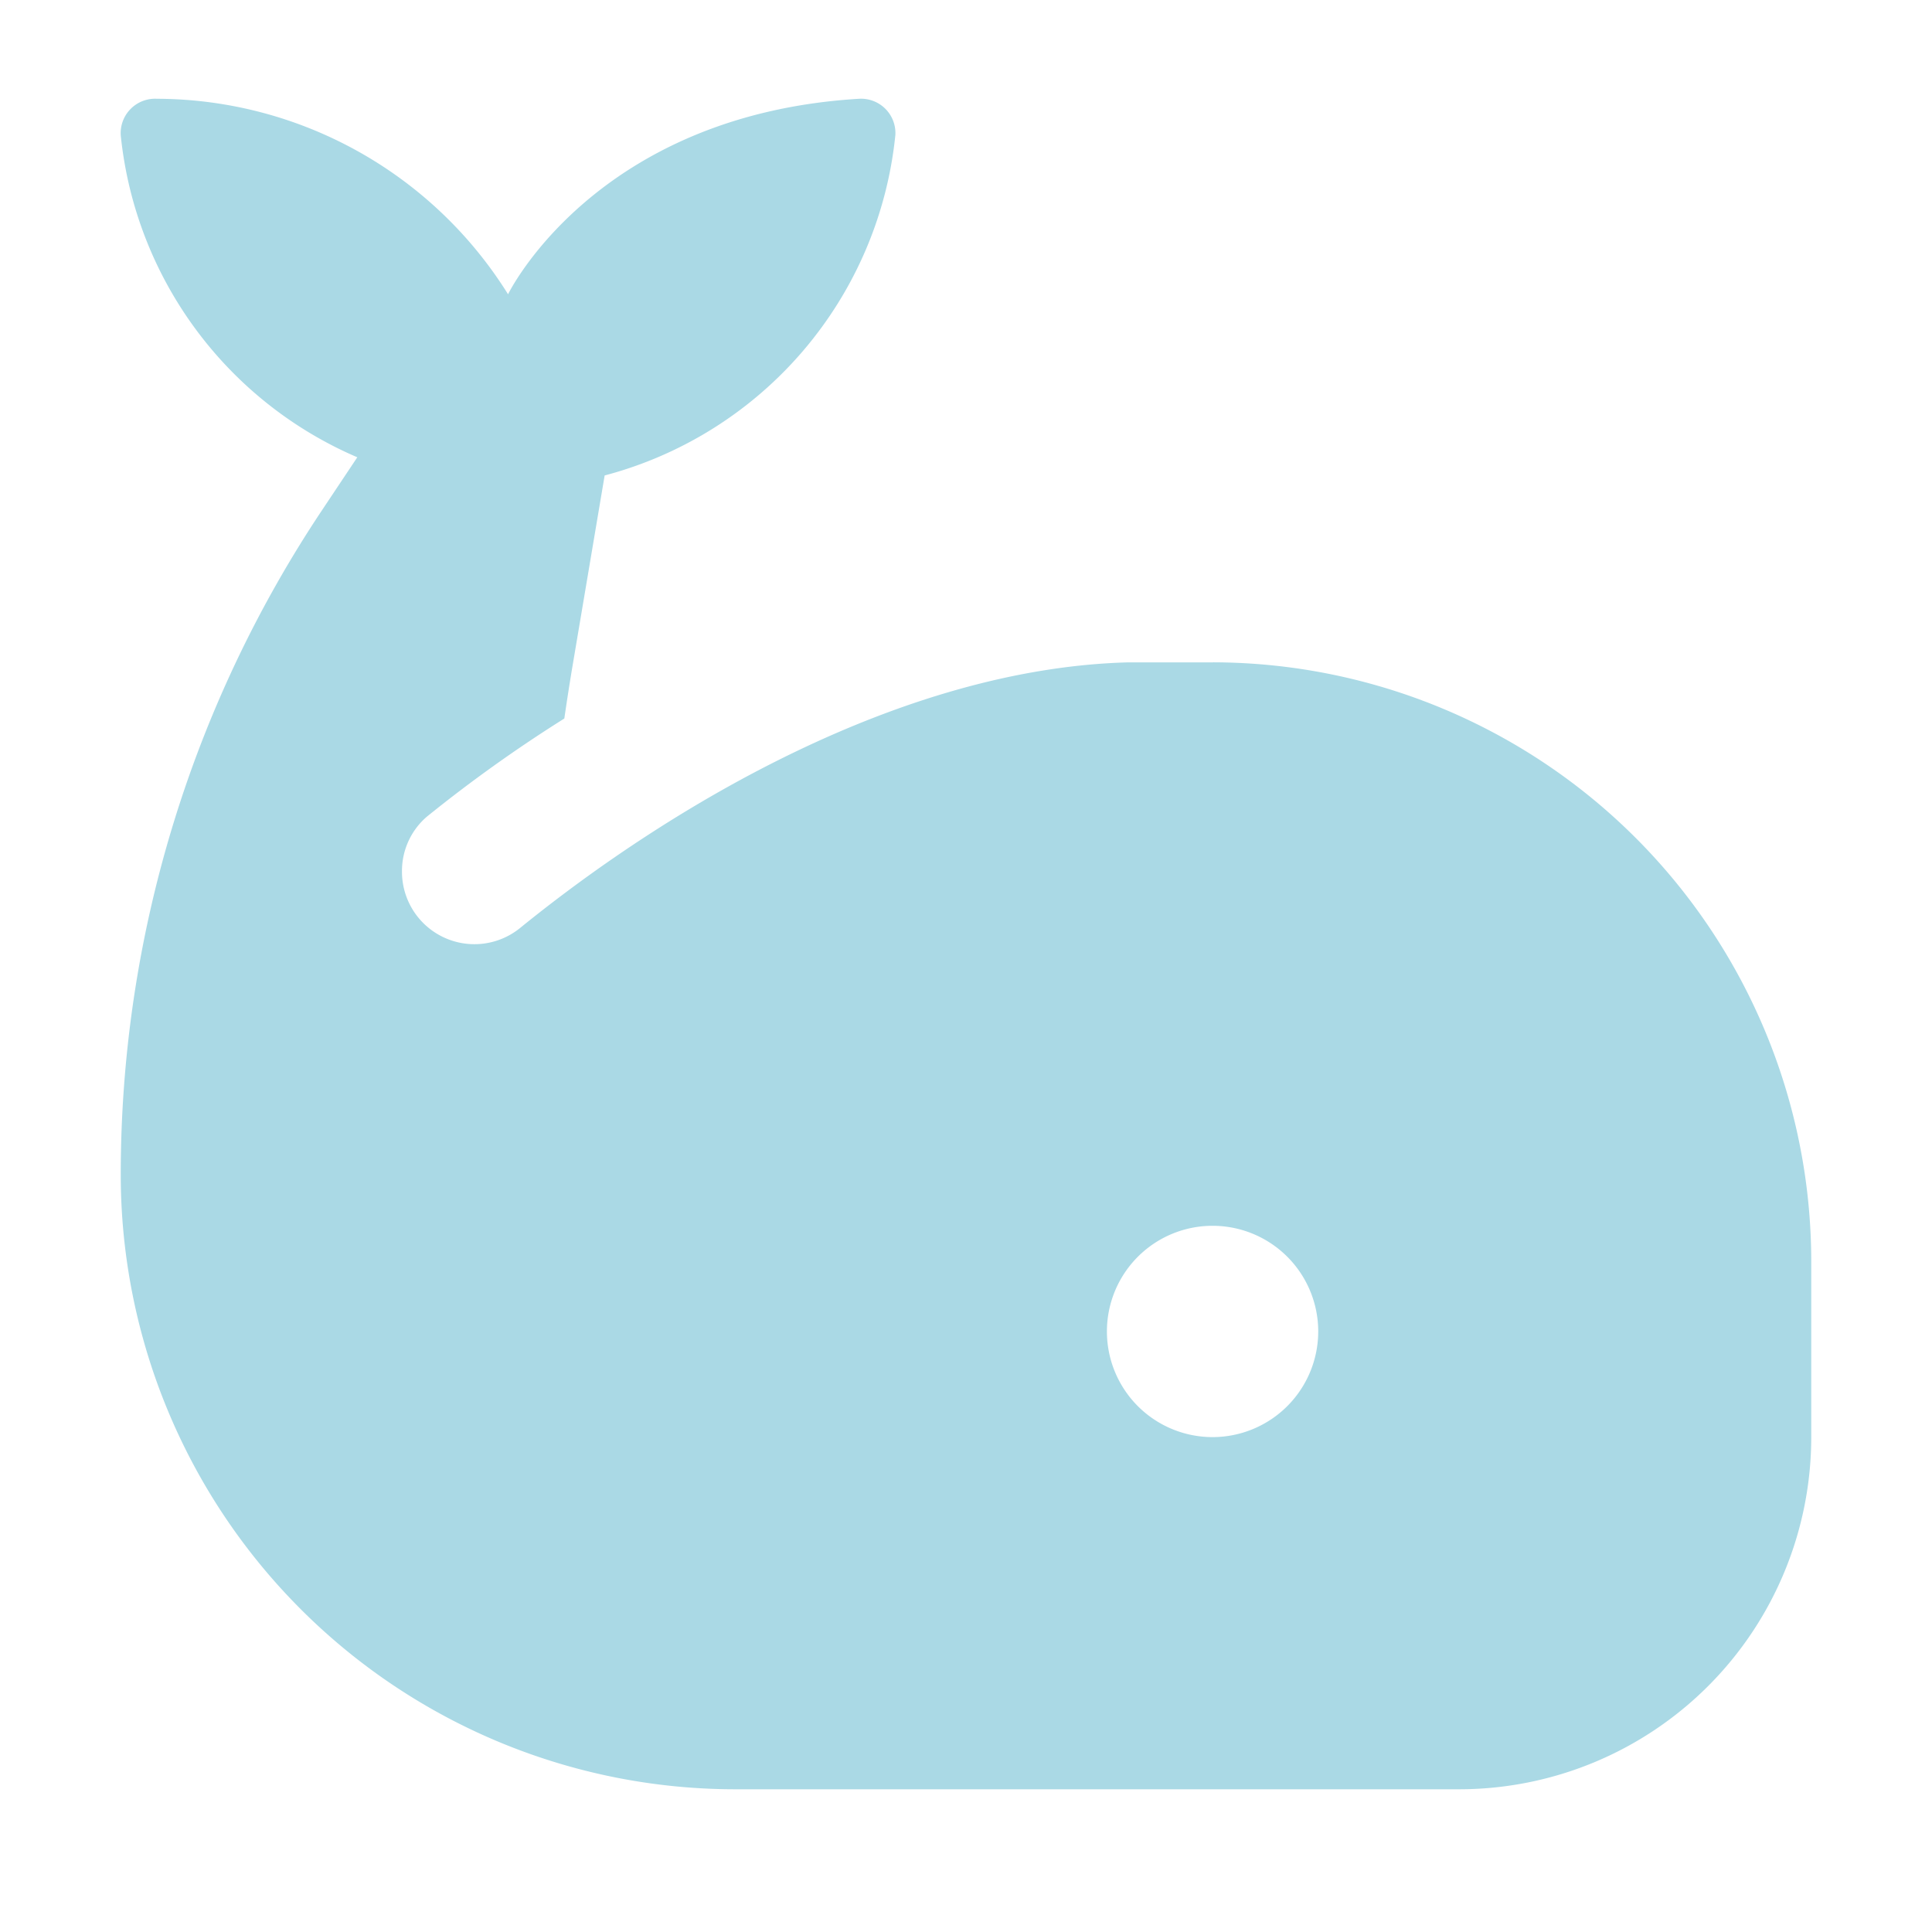 <svg xmlns="http://www.w3.org/2000/svg" width="32" height="32" viewBox="0 0 32 32">
  <g id="icon_about" transform="translate(-583 -176.365)">
    <path id="whale" d="M18.094,9.335s-1.333,0-1.412,0h0c-3.739.1-7.56,2.367-10.055,4.389A1.2,1.2,0,0,1,4.658,12.8h0a1.186,1.186,0,0,1,.408-.906,23.515,23.515,0,0,1,2.281-1.629q.058-.4.124-.8l.544-3.226A6.51,6.51,0,0,0,12.83.6a.569.569,0,0,0-.6-.6C7.856.263,6.415,3.238,6.415,3.238A6.875,6.875,0,0,0,.6,0,.57.57,0,0,0,0,.607,6.524,6.524,0,0,0,3.918,5.938L3.33,6.82a19.829,19.829,0,0,0-3.33,11H0A10.181,10.181,0,0,0,10.181,28H22.167A5.834,5.834,0,0,0,28,22.167V19.251a9.929,9.929,0,0,0-9.906-9.917Zm-.01,12.832a1.75,1.75,0,1,1,1.75-1.75A1.751,1.751,0,0,1,18.083,22.167Z" transform="translate(585 178.001)" fill="#aad9e5"/>
    <rect id="長方形_141" data-name="長方形 141" width="32" height="32" transform="translate(583 176.365)" fill="none"/>
  </g>
</svg>
